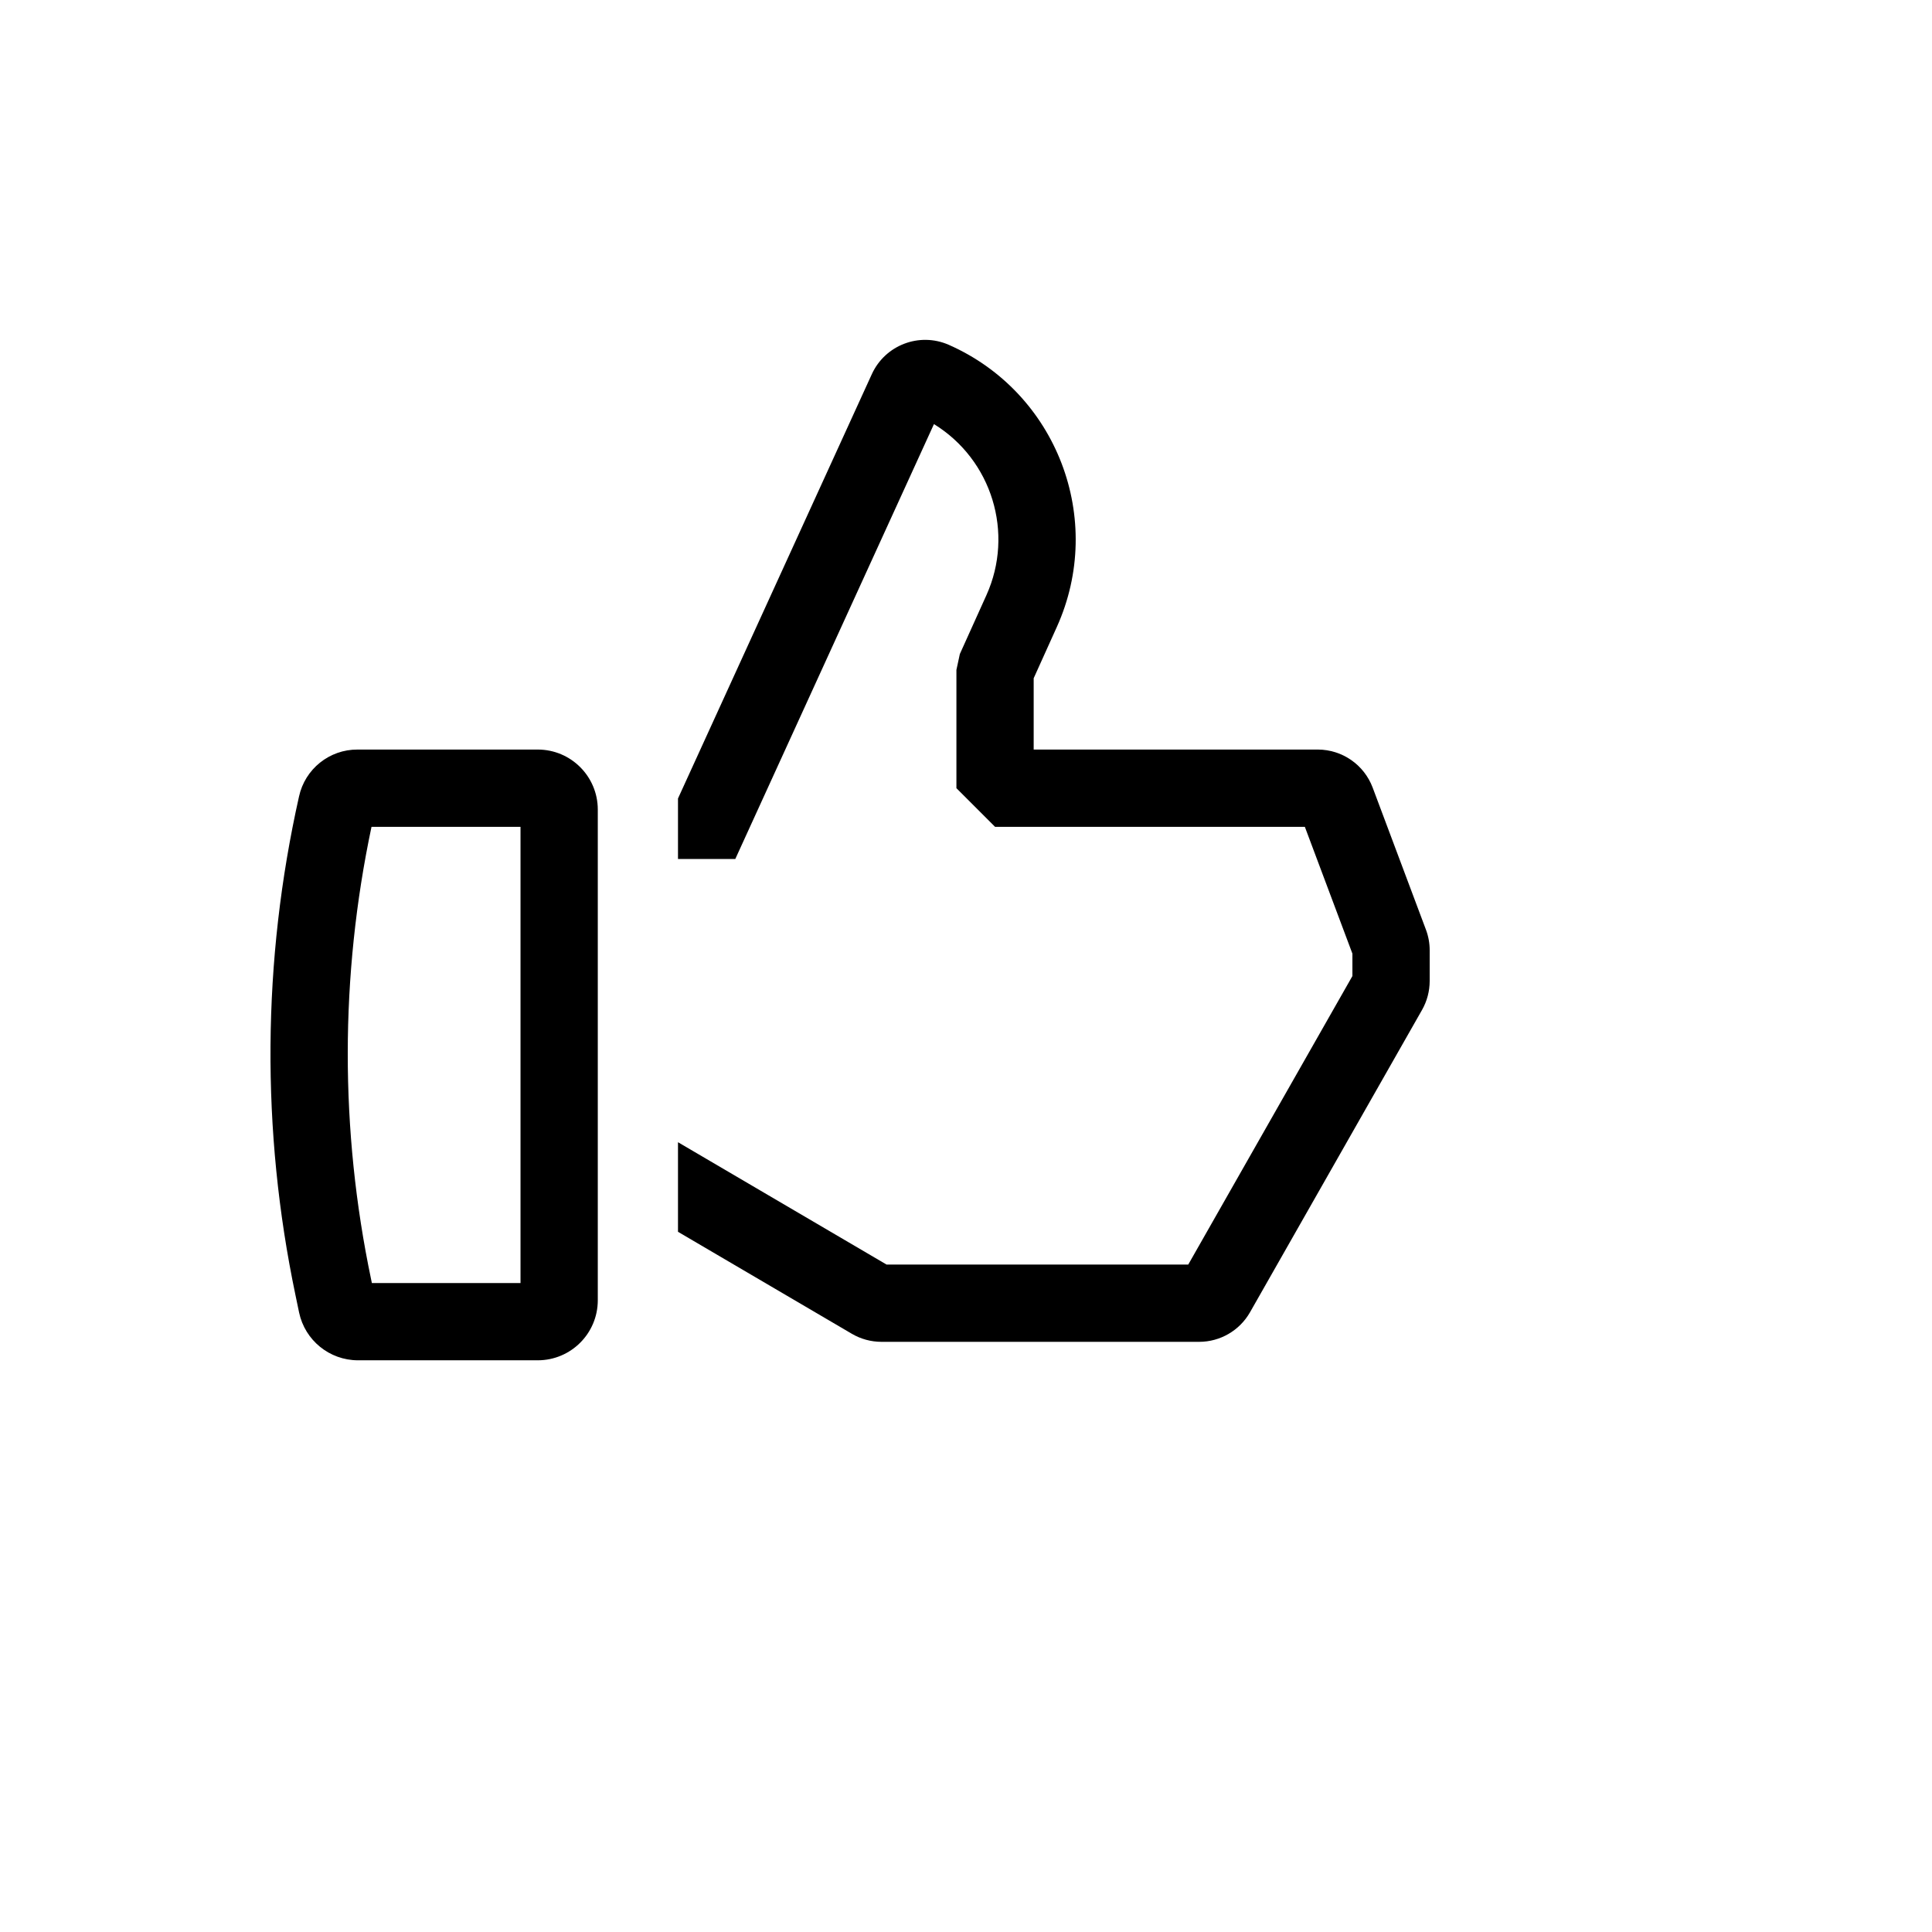 <svg xmlns="http://www.w3.org/2000/svg" version="1.1" xmlns:xlink="http://www.w3.org/1999/xlink" width="100%" height="100%" id="svgWorkerArea" viewBox="-25 -25 625 625" xmlns:idraw="https://idraw.muisca.co" style="background: white;"><defs id="defsdoc"><pattern id="patternBool" x="0" y="0" width="10" height="10" patternUnits="userSpaceOnUse" patternTransform="rotate(35)"><circle cx="5" cy="5" r="4" style="stroke: none;fill: #ff000070;"></circle></pattern></defs><g id="fileImp-287654547" class="cosito"><path id="pathImp-884457323" fill="currentColor" class="grouped" d="M148.981 217.48C148.981 217.48 90.668 217.48 90.668 217.48 81.564 217.437 73.67 223.766 71.732 232.661 59.822 285.736 59.431 340.749 70.587 393.989 70.587 393.989 71.758 399.604 71.758 399.604 73.658 408.587 81.572 415.024 90.754 415.055 90.754 415.055 148.984 415.055 148.984 415.055 159.695 415.042 168.373 406.363 168.385 395.653 168.385 395.653 168.385 236.881 168.385 236.881 168.373 226.17 159.692 217.49 148.981 217.48 148.981 217.48 148.981 217.48 148.981 217.48M143.385 390.059C143.385 390.059 95.3 390.059 95.3 390.059 95.3 390.059 95.058 388.897 95.058 388.897 84.938 340.611 84.98 290.746 95.182 242.476 95.182 242.476 143.385 242.476 143.385 242.476 143.385 242.476 143.385 390.059 143.385 390.059"></path><path id="pathImp-586352002" fill="currentColor" class="grouped" d="M436.296 275.761C436.296 275.761 419.041 229.749 419.041 229.749 416.254 222.385 409.212 217.505 401.339 217.48 401.339 217.48 309.395 217.48 309.395 217.48 309.395 217.48 309.395 194.41 309.395 194.41 309.395 194.41 316.873 177.85 316.873 177.85 332.622 142.974 316.901 101.948 281.877 86.528 272.412 82.406 261.388 86.605 257.063 95.98 257.063 95.98 194.329 233.31 194.329 233.31 194.329 233.31 194.329 252.887 194.329 252.887 194.329 252.887 212.866 252.887 212.866 252.887 212.866 252.887 277.134 112.193 277.134 112.193 295.902 123.763 303.163 147.467 294.093 167.563 294.093 167.563 285.508 186.576 285.508 186.576 285.508 186.576 284.399 191.719 284.399 191.719 284.399 191.719 284.399 229.978 284.399 229.978 284.399 229.978 296.897 242.476 296.897 242.476 296.897 242.476 397.116 242.476 397.116 242.476 397.116 242.476 412.504 283.507 412.504 283.507 412.504 283.507 412.504 290.749 412.504 290.749 412.504 290.749 359.397 384.085 359.397 384.085 359.397 384.085 261.801 384.085 261.801 384.085 261.801 384.085 194.329 344.506 194.329 344.506 194.329 344.506 194.329 373.485 194.329 373.485 194.329 373.485 250.576 406.481 250.576 406.481 253.478 408.183 256.781 409.08 260.145 409.081 260.145 409.081 362.941 409.081 362.941 409.081 369.736 409.073 376.006 405.427 379.372 399.525 379.372 399.525 435.028 301.707 435.028 301.707 436.647 298.856 437.498 295.635 437.5 292.358 437.5 292.358 437.5 282.4 437.5 282.4 437.501 280.132 437.093 277.884 436.296 275.761 436.296 275.761 436.296 275.761 436.296 275.761"></path></g></svg>
